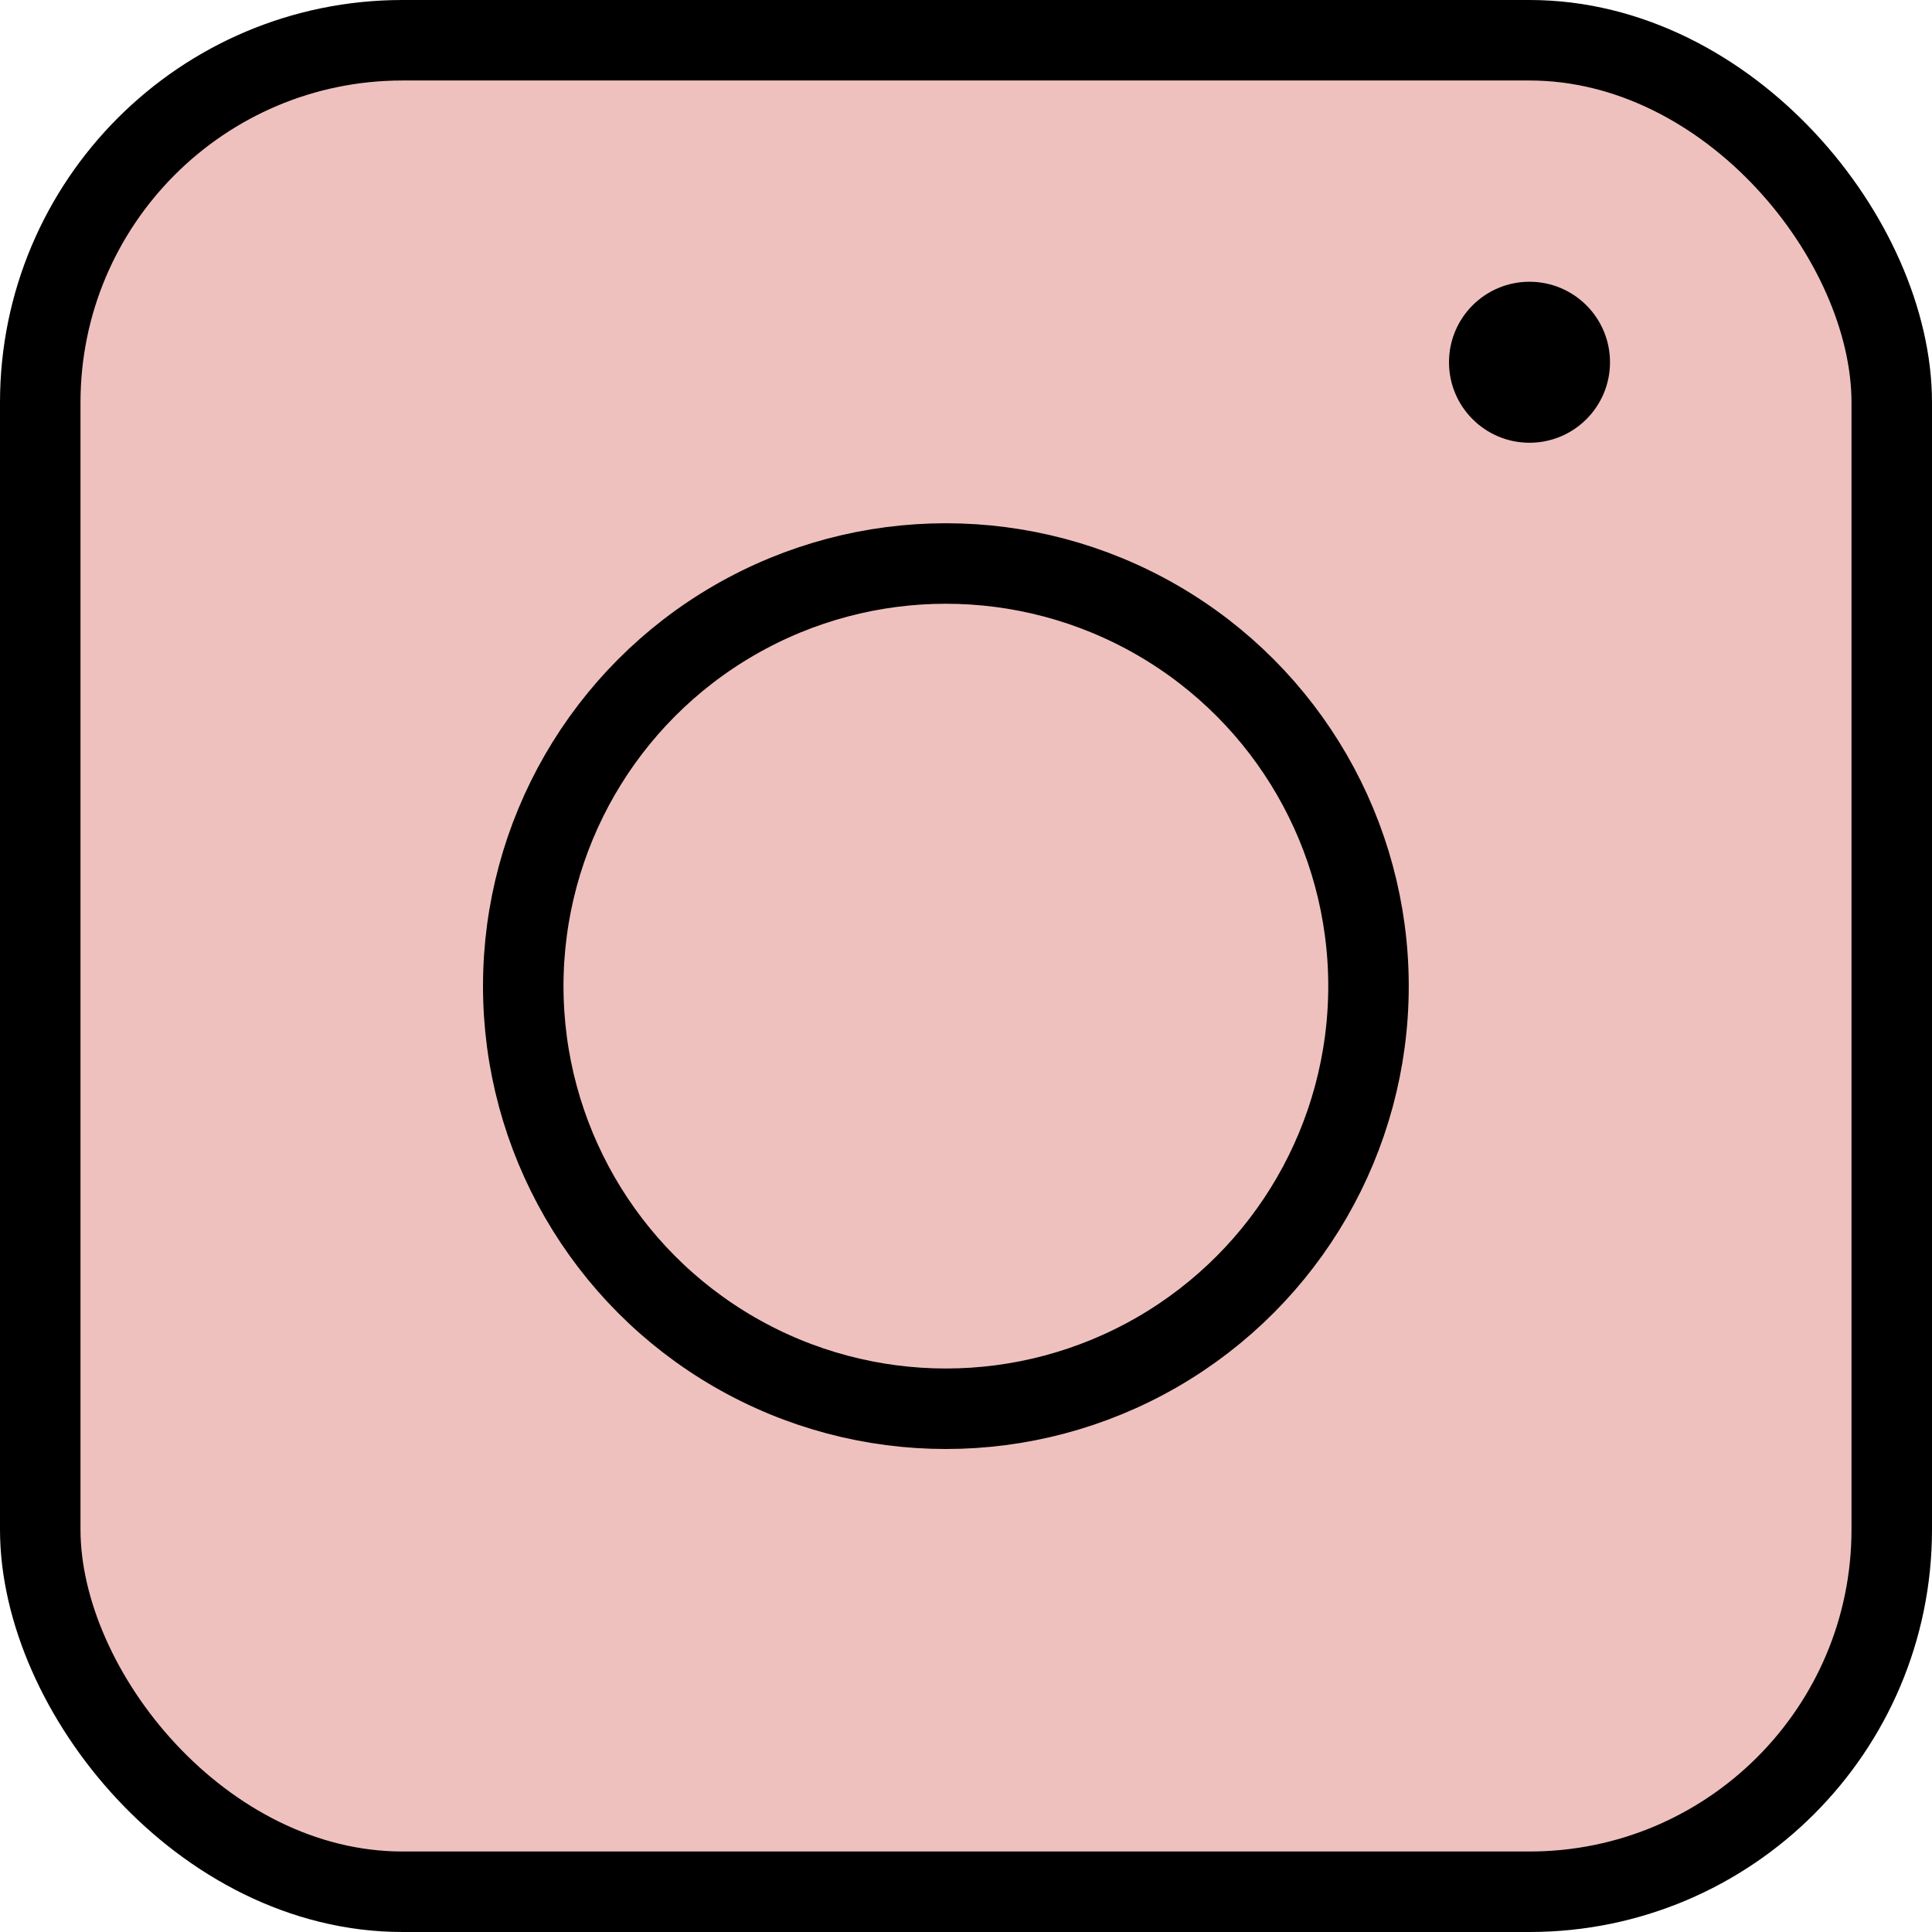 <?xml version="1.0" encoding="UTF-8"?> <svg xmlns="http://www.w3.org/2000/svg" width="48" height="48" viewBox="0 0 48 48" fill="none"> <rect x="1" y="1" width="46" height="46" rx="9" fill="#EFC1BE" stroke="black" stroke-width="2"></rect> <circle cx="23.5" cy="24.5" r="10.5" stroke="black" stroke-width="2"></circle> <circle cx="38" cy="9" r="2" fill="black"></circle> </svg> 